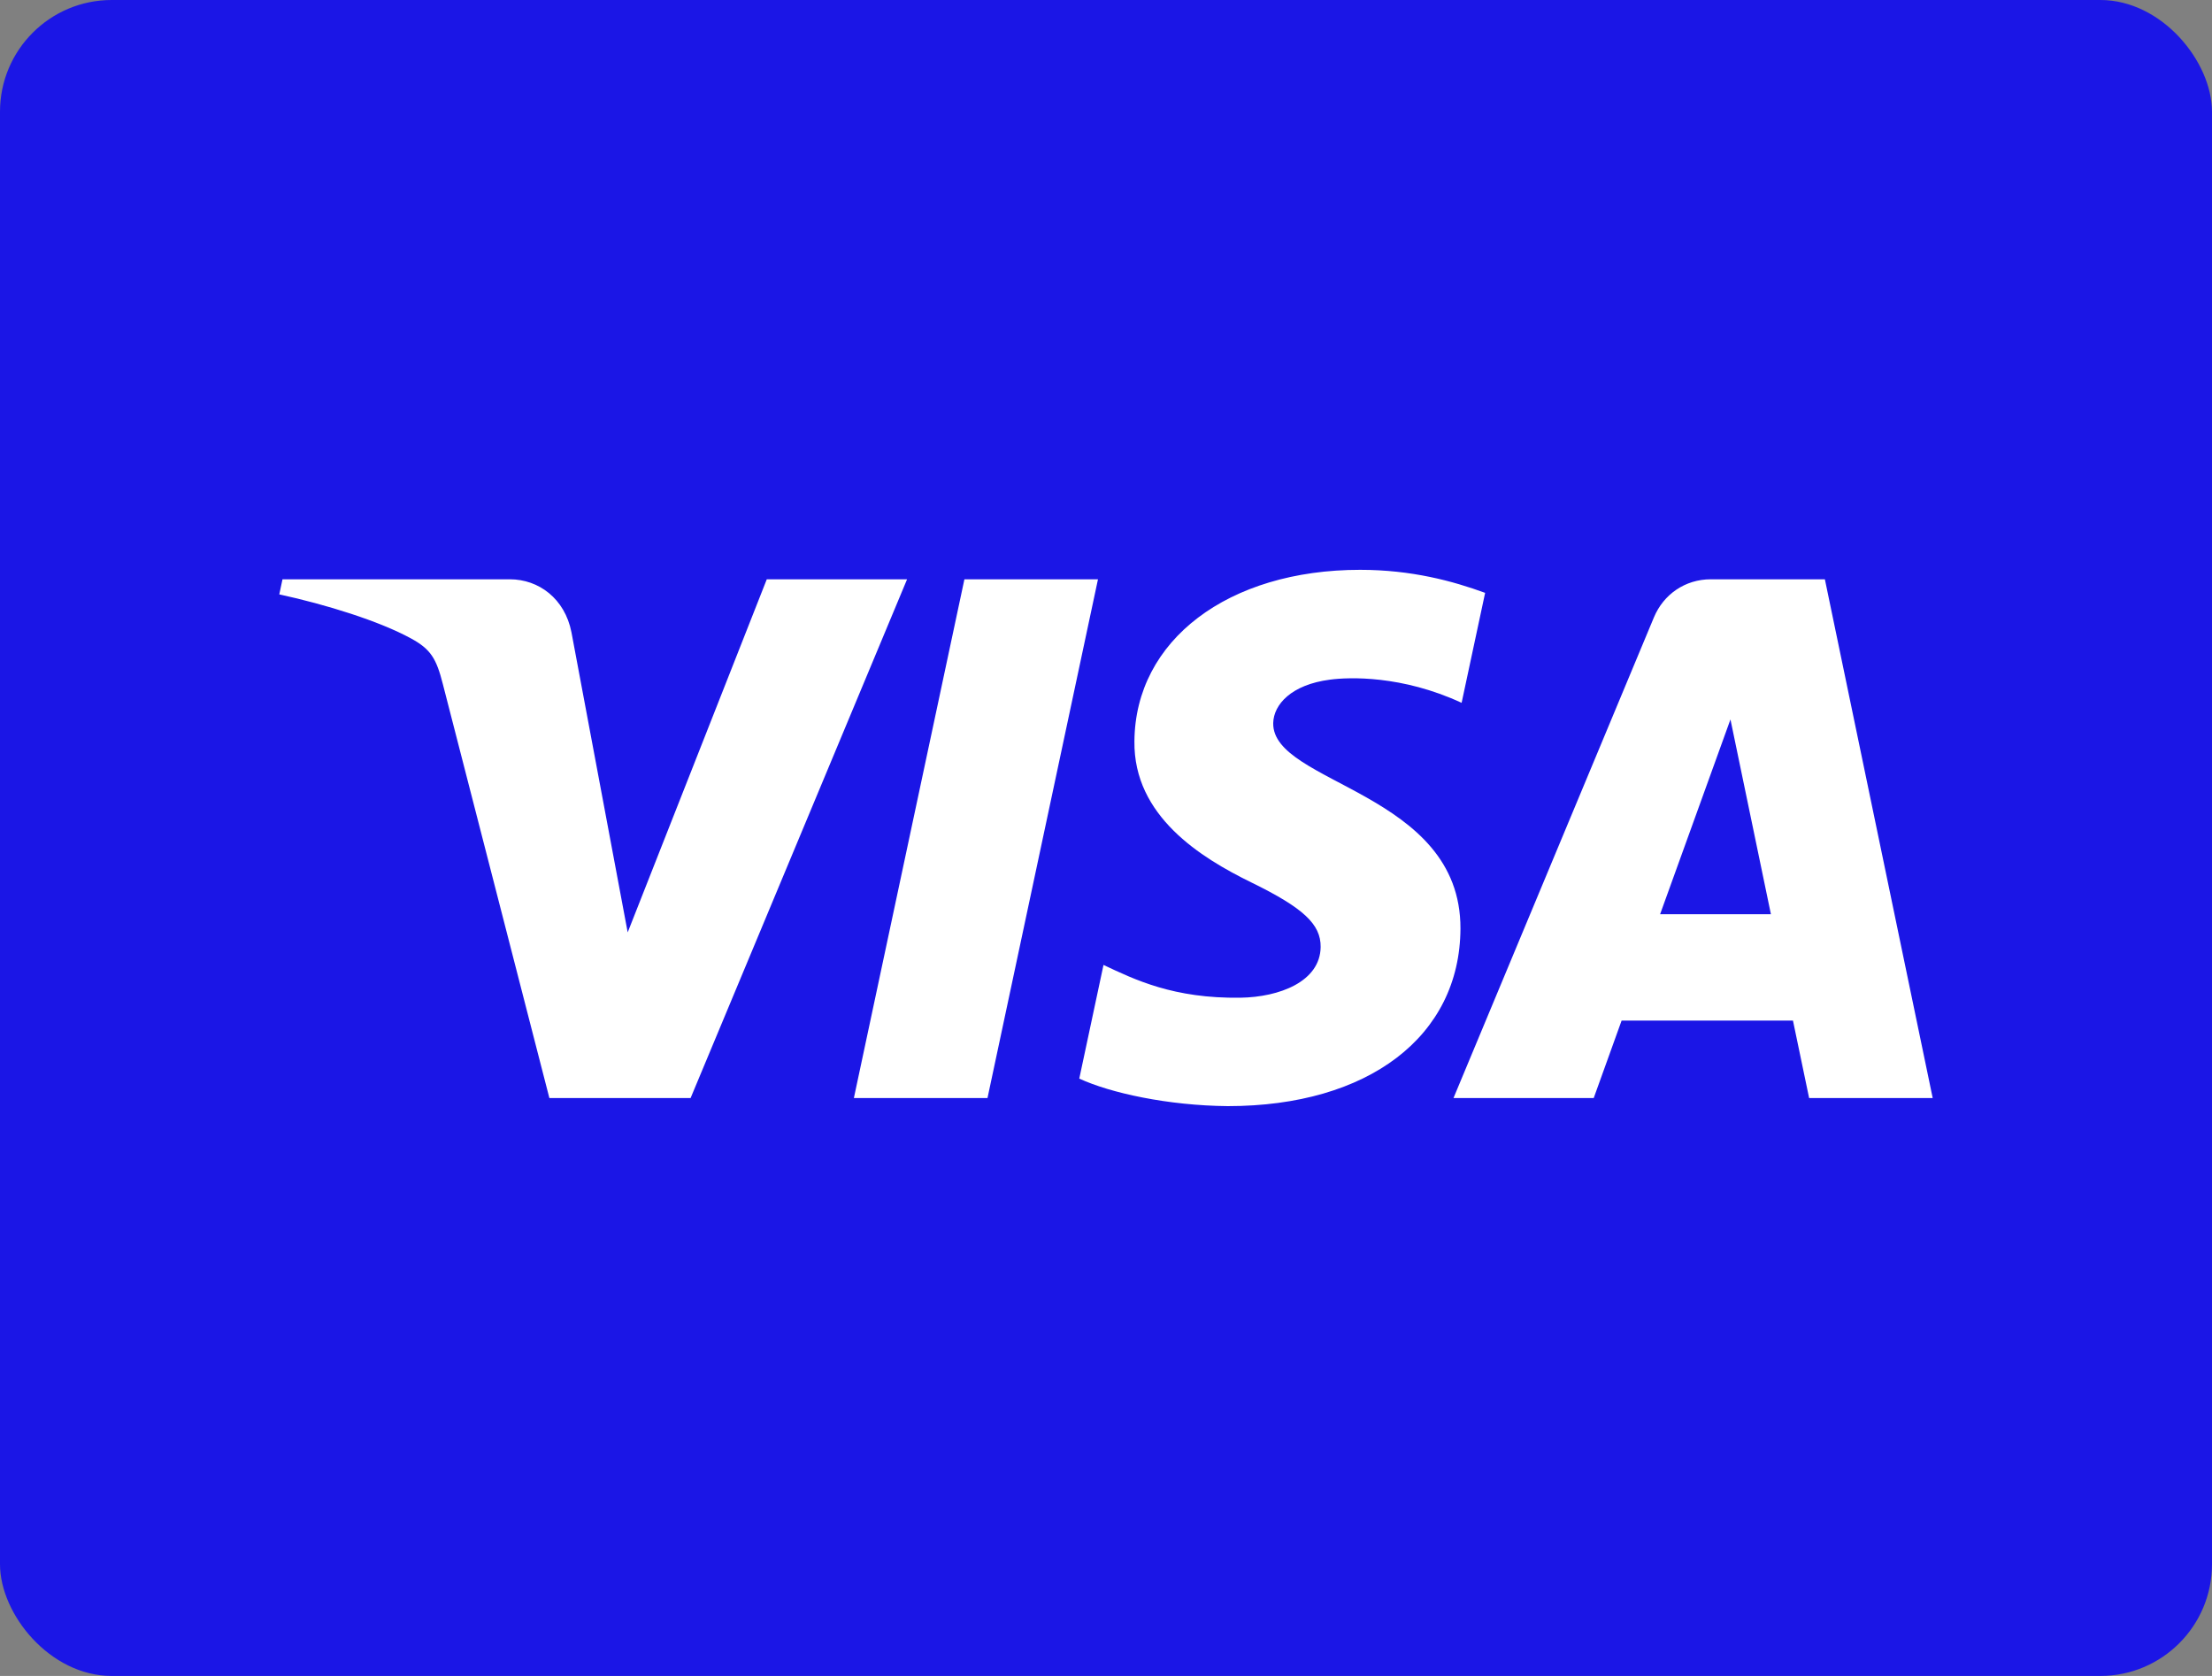 <?xml version="1.0" encoding="UTF-8"?> <svg xmlns="http://www.w3.org/2000/svg" viewBox="0 0 99 75" fill="none"><rect x="0" y="0" width="99" height="75" fill="#808080" stroke="none"/><rect width="99" height="75" rx="5" fill="#1B16E6"></rect><path fill-rule="evenodd" clip-rule="evenodd" d="M50.772 33.172C50.729 36.516 53.738 38.382 56.005 39.49C58.334 40.629 59.115 41.358 59.107 42.376C59.089 43.934 57.249 44.621 55.527 44.648C52.523 44.695 50.776 43.834 49.388 43.182L48.304 48.268C49.698 48.913 52.277 49.476 54.953 49.5C61.233 49.5 65.341 46.386 65.364 41.559C65.387 35.434 56.925 35.094 56.984 32.356C57.004 31.526 57.793 30.64 59.522 30.415C60.377 30.301 62.739 30.213 65.416 31.452L66.468 26.531C65.029 26.004 63.177 25.5 60.873 25.5C54.962 25.5 50.805 28.656 50.772 33.172ZM76.567 25.924C75.421 25.924 74.454 26.596 74.023 27.627L65.052 49.139H71.328L72.576 45.673H80.246L80.969 49.139H86.5L81.674 25.924H76.567ZM77.448 32.195L79.259 40.913H74.299L77.448 32.195ZM43.163 25.924L38.216 49.139H44.196L49.141 25.924H43.163ZM34.318 25.924L28.093 41.724L25.575 28.29C25.28 26.79 24.113 25.924 22.818 25.924H12.643L12.5 26.599C14.589 27.053 16.962 27.787 18.399 28.573C19.279 29.053 19.531 29.473 19.82 30.613L24.588 49.139H30.908L40.597 25.924H34.318Z" fill="white"></path></svg> 